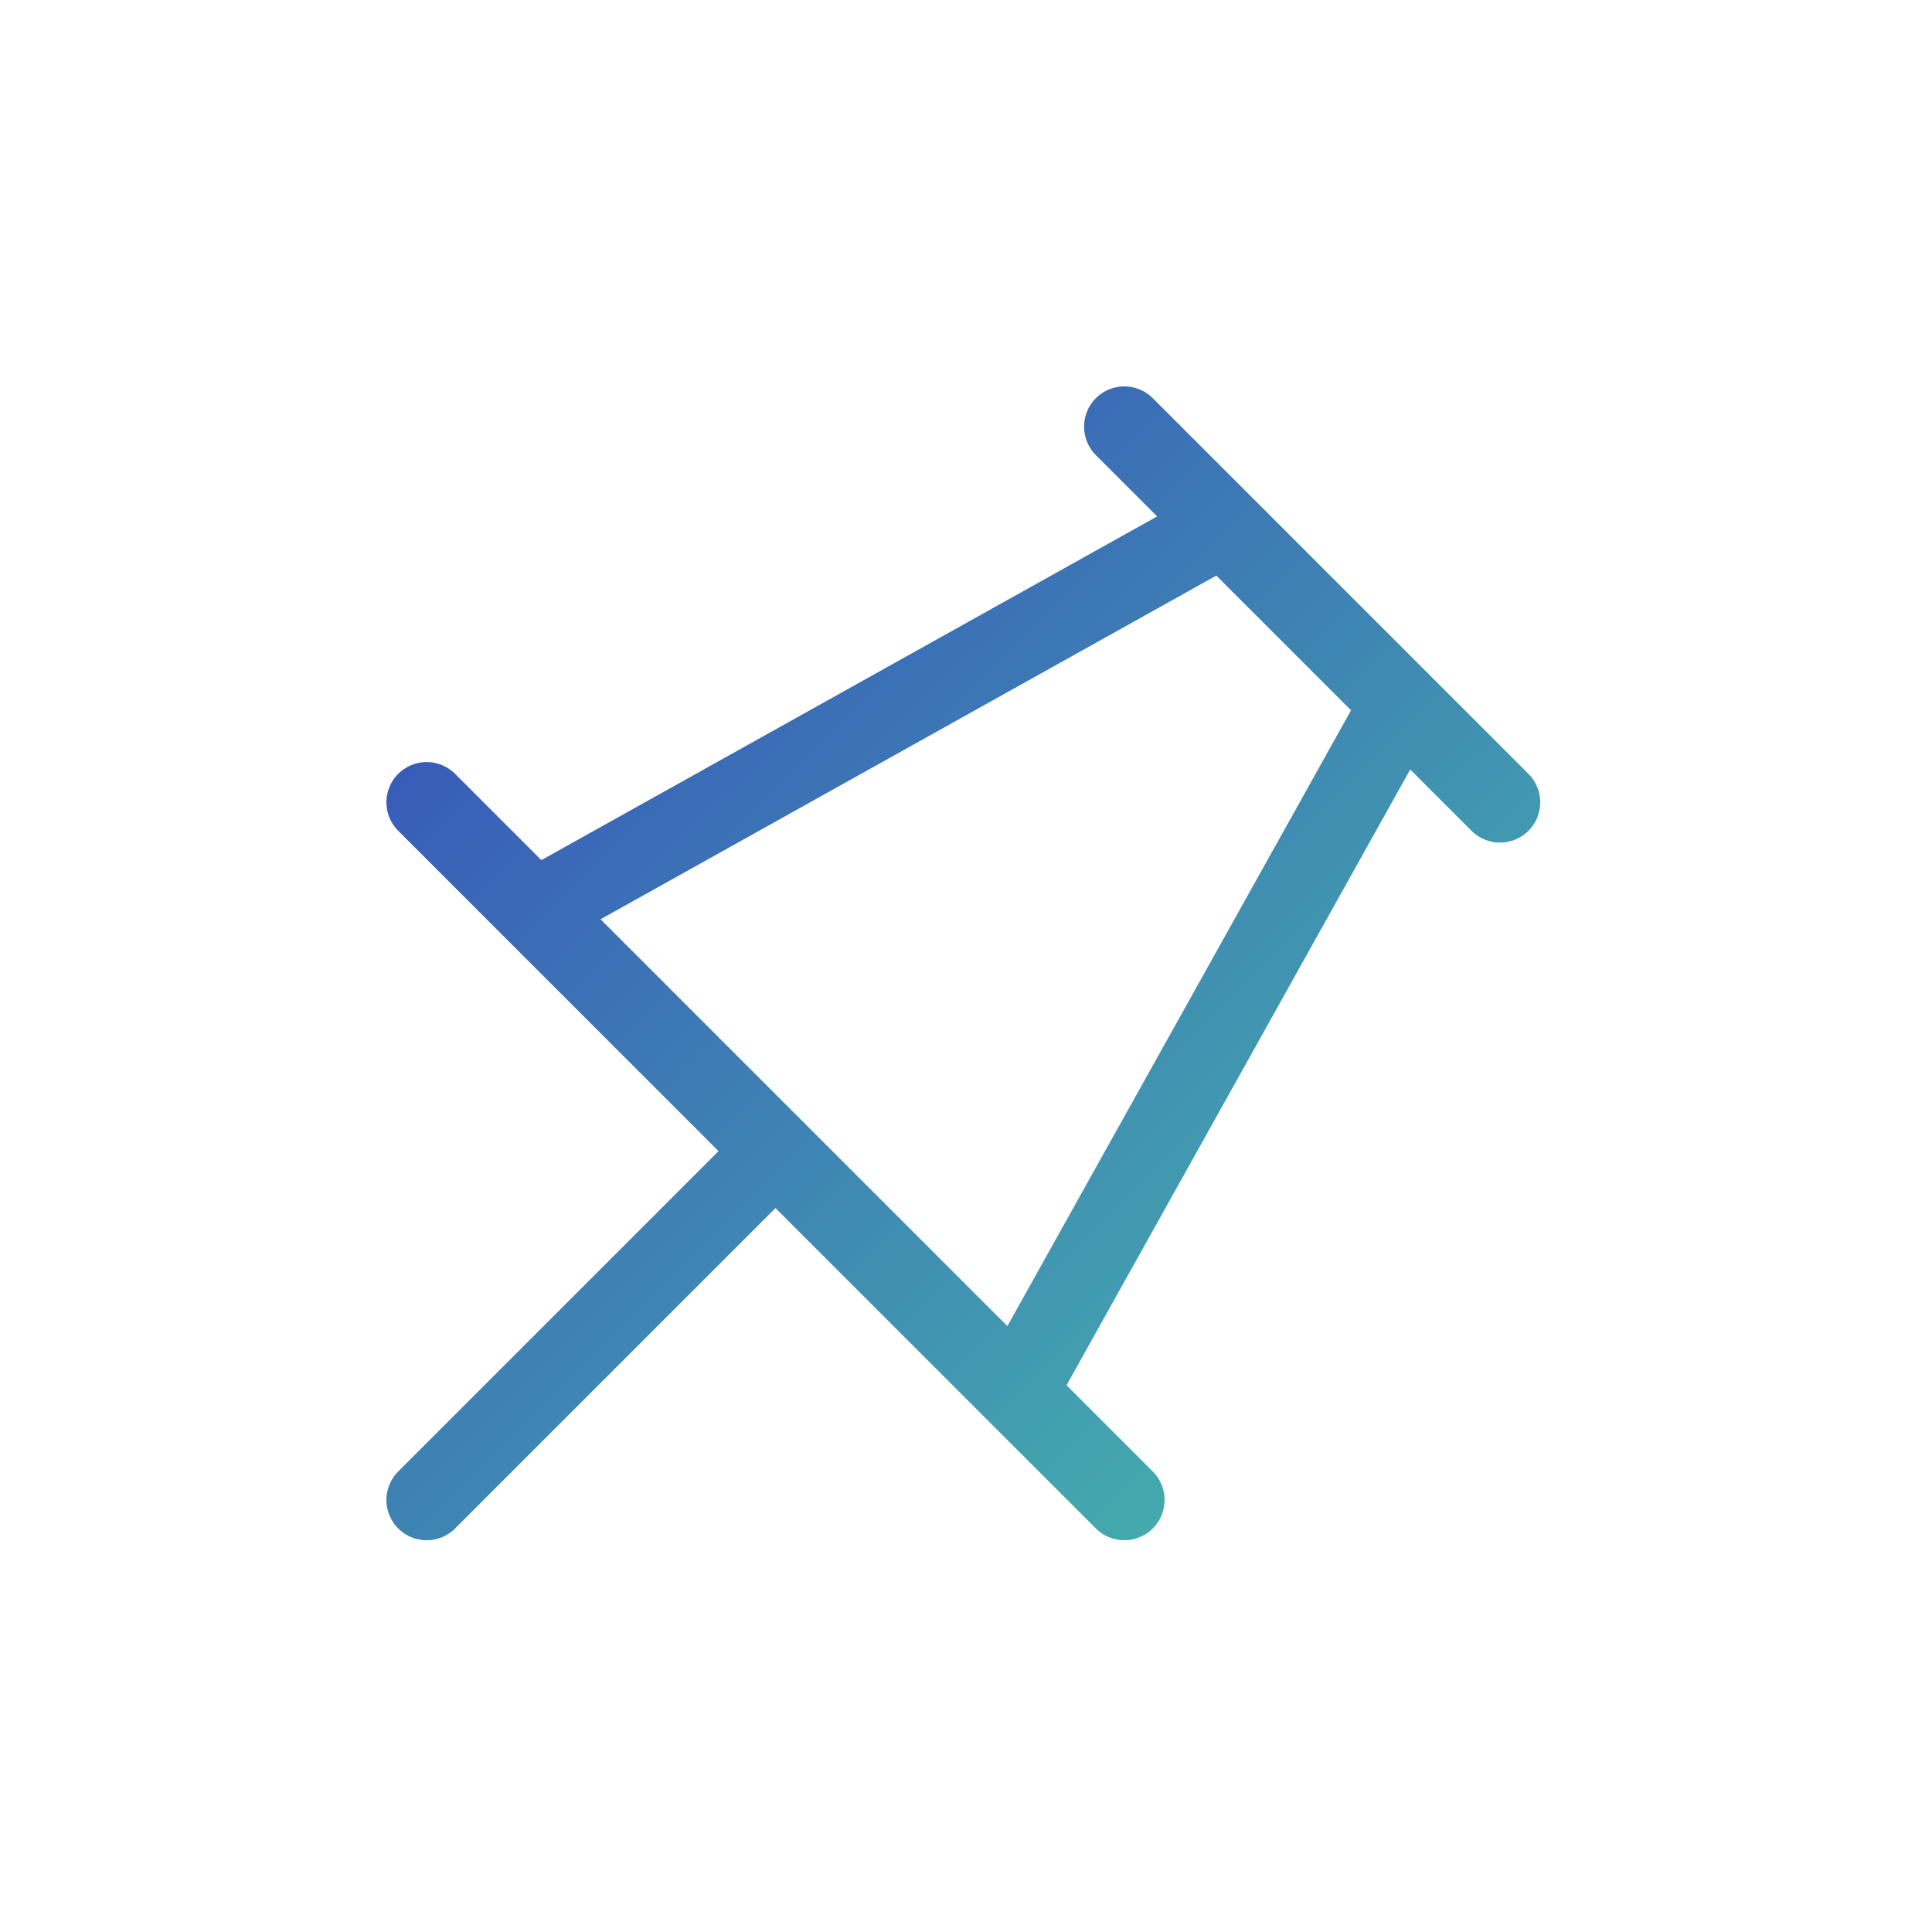 <svg xmlns="http://www.w3.org/2000/svg" width="240" height="240" viewBox="0 0 240 240" fill="none"><path d="M66.387 113.053L151.96 65.293M126.28 172.947L174.04 87.373M139.667 53L186.333 99.667M96.333 143L53 186.333M53 99.667L139.667 186.333" stroke="url(#paint0_linear)" stroke-width="10" stroke-miterlimit="10" stroke-linecap="round" stroke-linejoin="round"></path><defs><linearGradient id="paint0_linear" x1="53" y1="53" x2="332.467" y2="334.6" gradientUnits="userSpaceOnUse"><stop stop-color="#364CBB"></stop><stop offset="0.625" stop-color="#4BDDA6"></stop></linearGradient></defs></svg>